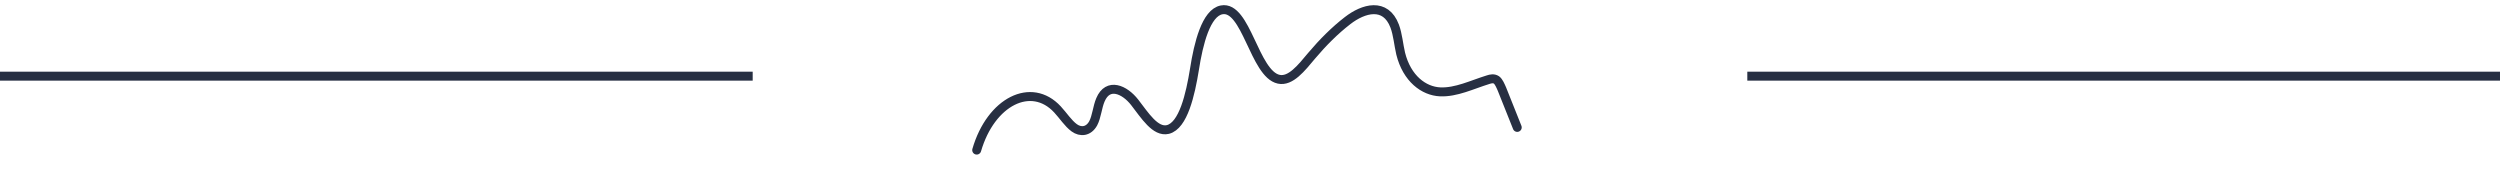 <svg width="279" height="19" viewBox="0 0 279 19" fill="none" xmlns="http://www.w3.org/2000/svg">
<path d="M109 16.751C110.577 11.324 115.095 9.056 118.015 12.213C118.654 12.898 119.201 13.767 119.889 14.267C120.577 14.767 121.475 14.715 122.001 13.761C122.391 13.027 122.461 11.951 122.809 11.141C123.646 9.154 125.506 9.981 126.63 11.421C127.754 12.862 128.932 14.787 130.34 14.45C132.057 14.008 132.841 10.57 133.305 7.718C133.747 4.867 134.597 1.43 136.333 1.101C139.08 0.573 139.985 8.254 142.705 8.842C144.032 9.135 145.252 7.566 146.379 6.218C147.64 4.725 148.986 3.382 150.39 2.301C152.152 0.932 154.62 0.211 155.647 2.914C155.996 3.852 156.078 4.969 156.315 5.979C157.012 8.784 158.903 10.169 160.716 10.251C162.508 10.332 164.28 9.446 166.065 8.895C166.374 8.791 166.703 8.725 167.005 8.919C167.263 9.111 167.448 9.561 167.614 9.937C168.192 11.364 168.747 12.791 169.324 14.218" stroke="#272F42" stroke-miterlimit="10" stroke-linecap="round"/>
<line x1="195" y1="8.5" x2="279" y2="8.5" stroke="#272F42"/>
<line y1="8.5" x2="84" y2="8.5" stroke="#272F42"/>
</svg>
